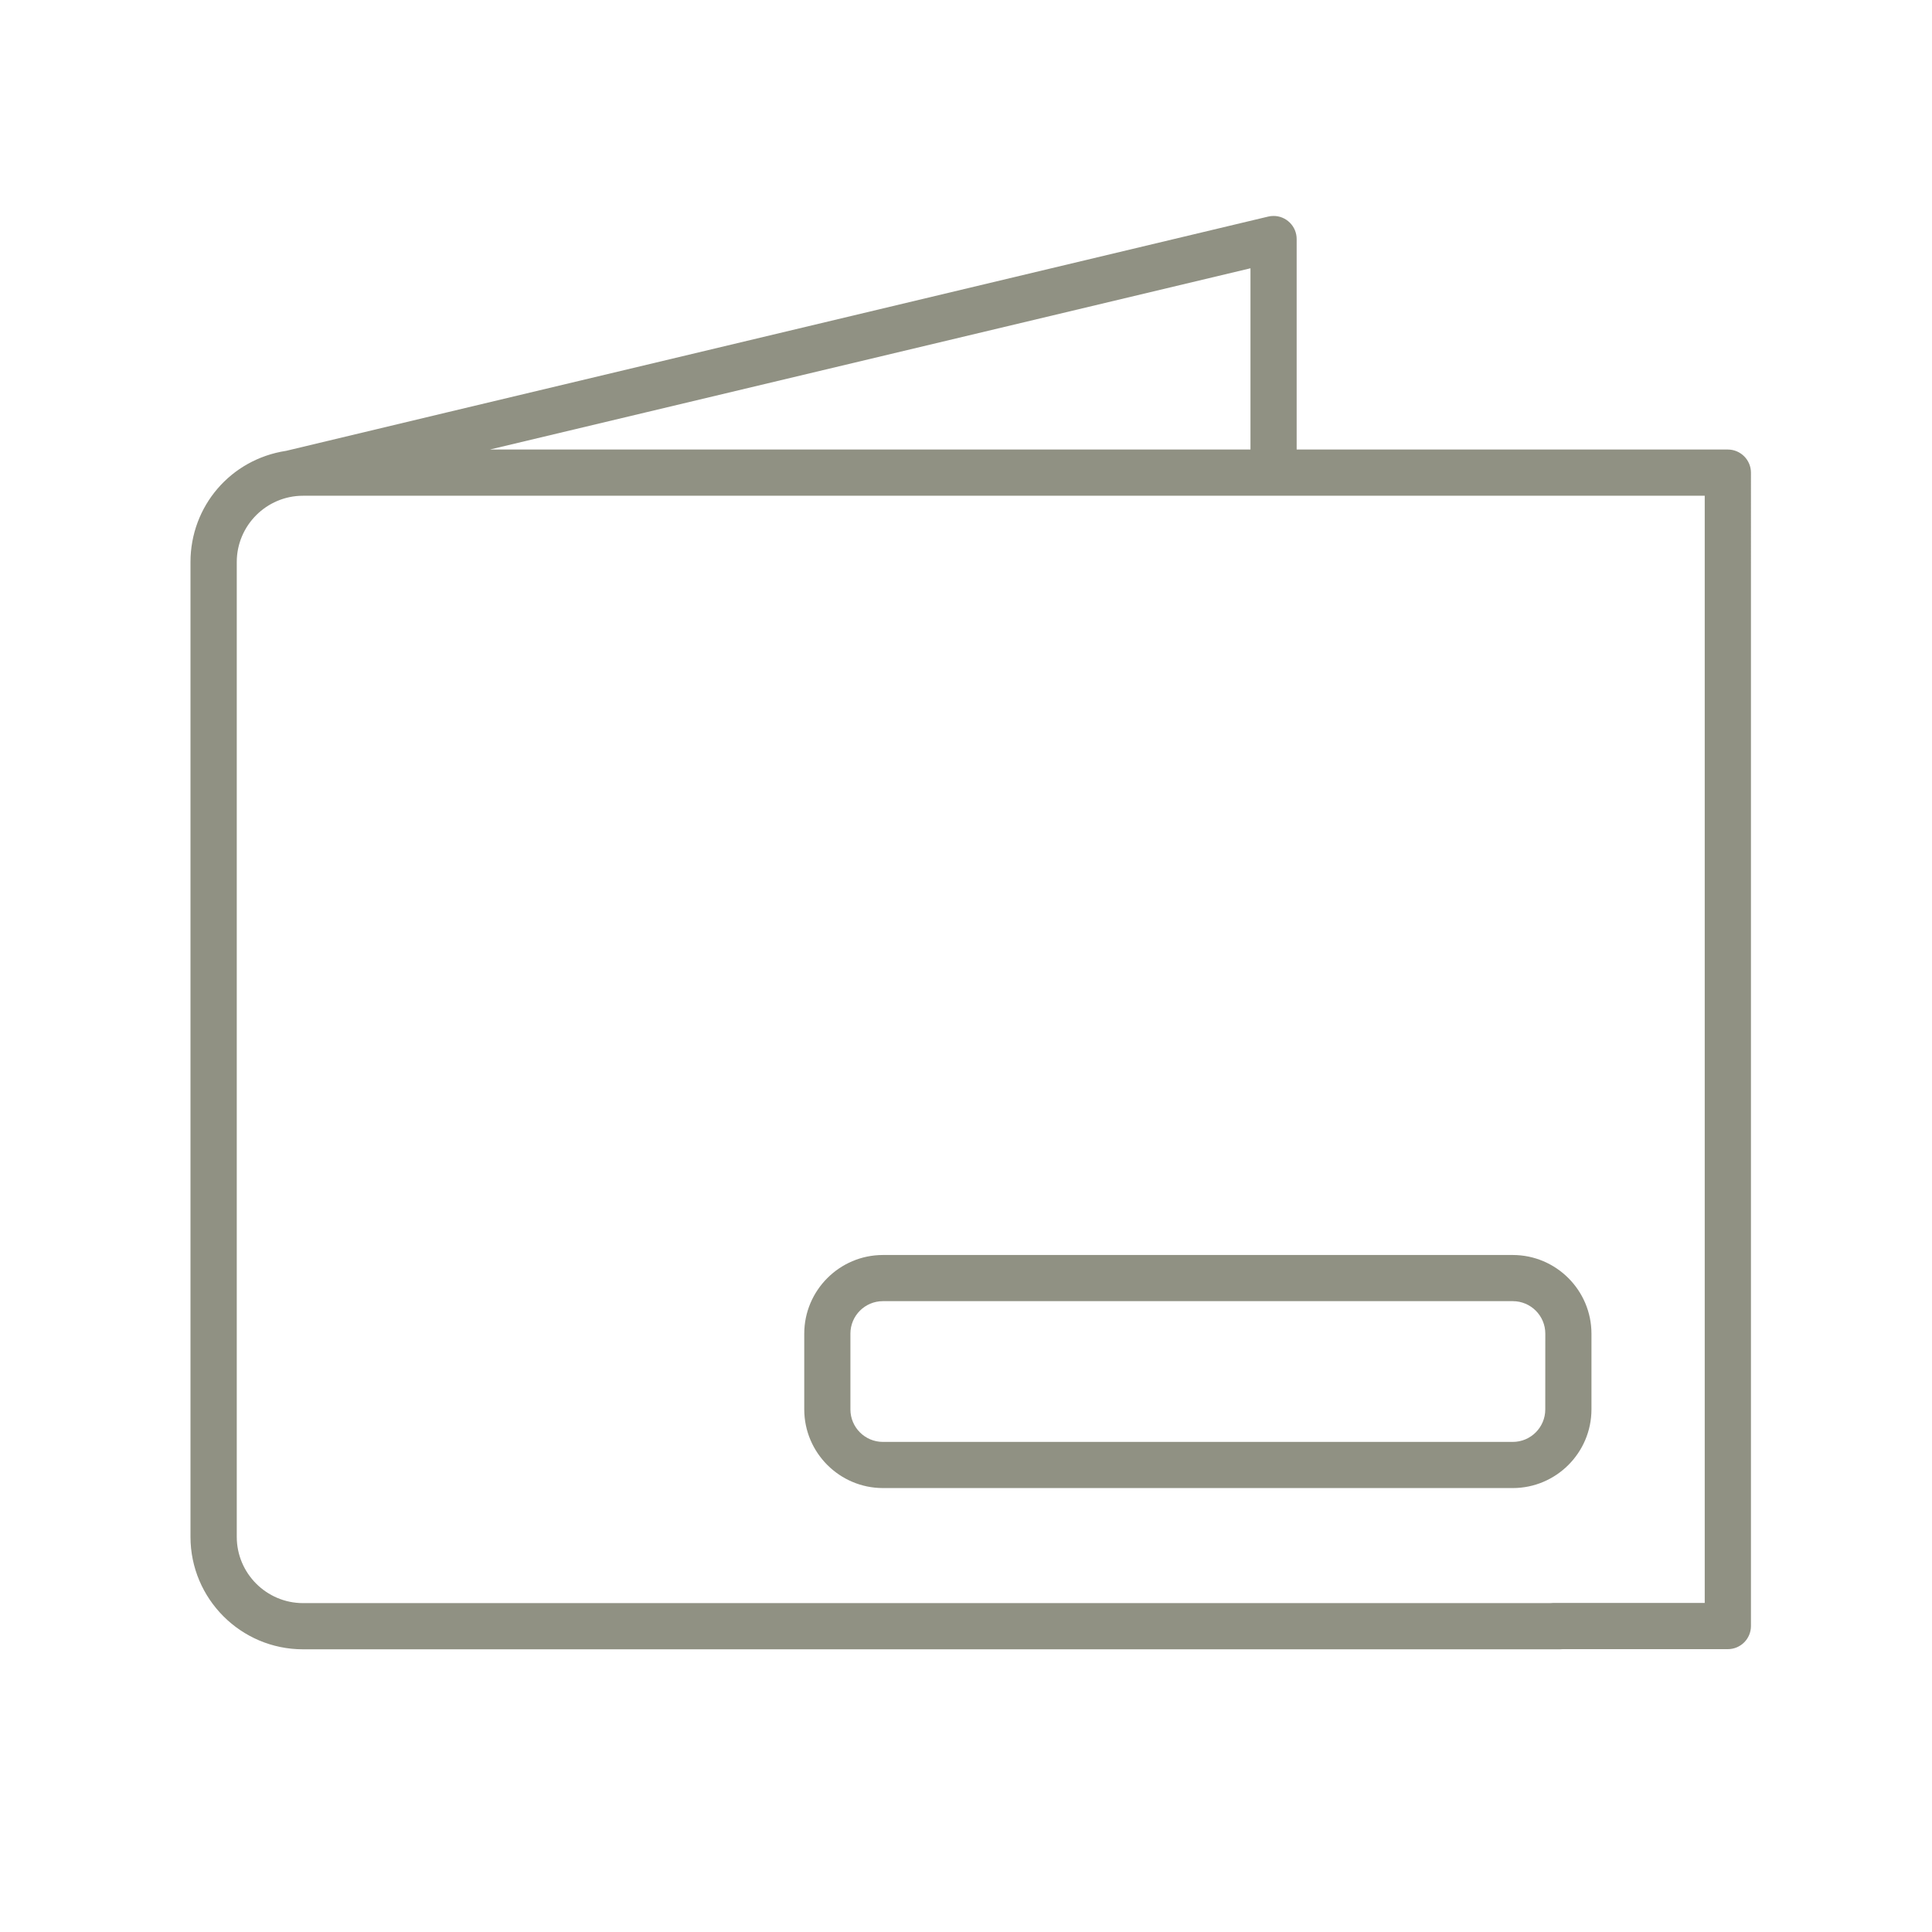 <svg xmlns="http://www.w3.org/2000/svg" id="Layer_1" width="180.622mm" height="180.622mm" viewBox="0 0 512 512"><defs><style>      .st0 {        fill: #909183;      }    </style></defs><path class="st0" d="M457.898,119.131h-114.269v-55.779c0-1.636-.639-3.174-1.797-4.331-1.156-1.155-2.693-1.792-4.328-1.792h-.004c-.474,0-.948.056-1.412.166C100.413,113.567,77.979,118.942,75.761,119.493v-.007c-14.623,2.259-25.255,14.637-25.28,29.434v258.355c0,16.436,13.372,29.808,29.808,29.808h333.137c.24,0,.478-.014.711-.041h43.762c3.376,0,6.122-2.746,6.122-6.122V125.252c-.004-3.372-2.749-6.118-6.121-6.121ZM331.388,71.098v48.033h-201.567l201.567-48.033ZM451.772,424.8h-40.235c-.225,0-.484.013-.723.041H80.289c-9.664-.012-17.534-7.884-17.543-17.547V148.922c.012-9.662,7.882-17.531,17.542-17.543h371.483v293.421Z"></path><path class="st0" d="M233.971,394.352h166.948c11.476-.013,20.821-9.36,20.835-20.835v-20.094c-.014-11.476-9.359-20.822-20.836-20.835h-166.948c-11.476.013-20.822,9.36-20.836,20.836v20.093c.014,11.475,9.36,20.822,20.837,20.835ZM225.368,353.424c0-4.744,3.859-8.603,8.603-8.603h166.947c4.743,0,8.603,3.859,8.603,8.602l-.009,20.093c0,4.744-3.859,8.603-8.603,8.603h-166.938c-4.743,0-8.603-3.859-8.603-8.603v-20.092Z"></path></svg>